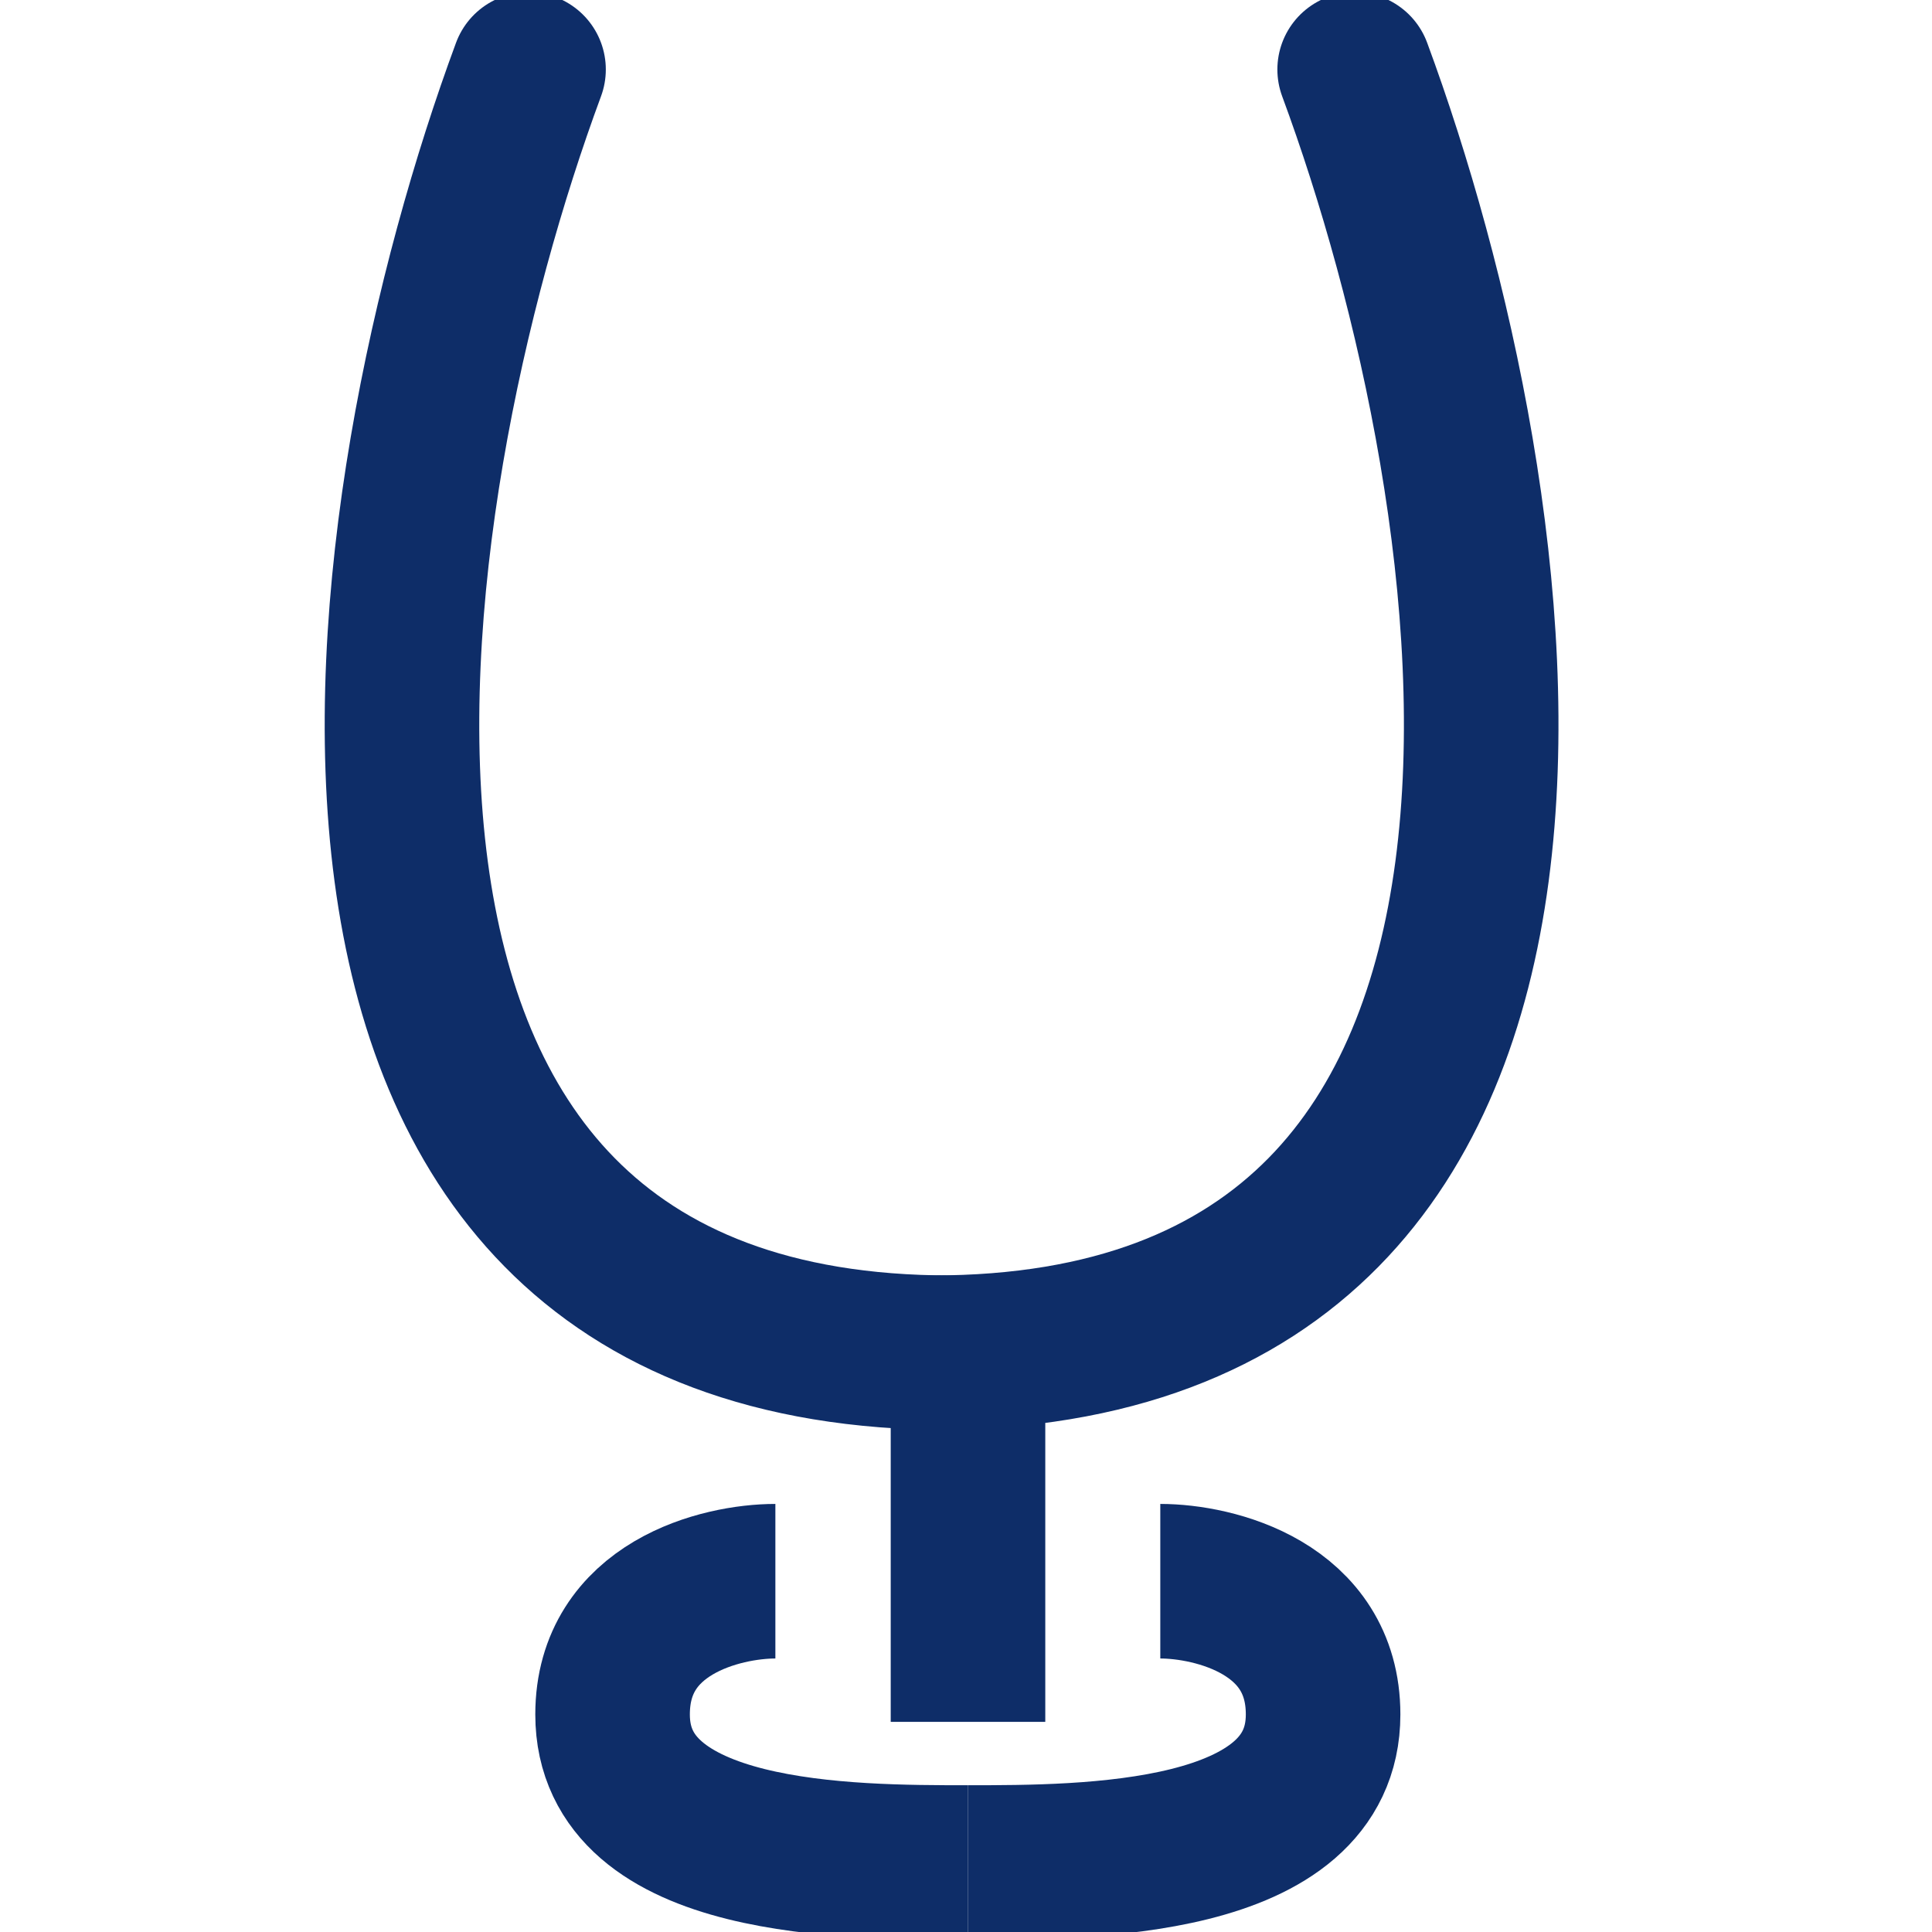 <svg width="30" height="30" viewBox="0 0 30 30" fill="none" xmlns="http://www.w3.org/2000/svg">
<g clip-path="url(#clip0_456_6844)">
<path d="M8.207 1.079C5.75 7.721 3.621 21.005 14.758 21.005" stroke="#0E2D68" stroke-width="2.4" stroke-linecap="round" stroke-linejoin="round"/>
<path d="M21.035 1.079C23.492 7.721 25.621 21.005 14.484 21.005" stroke="#0E2D68" stroke-width="2.4" stroke-linecap="round" stroke-linejoin="round"/>
<path d="M15.031 21.278V26.737" stroke="#0E2D68" stroke-width="2.4"/>
<path d="M18.017 24.553C18.859 24.553 20.545 24.967 20.545 26.622C20.545 28.921 16.867 28.921 15.028 28.921" stroke="#0E2D68" stroke-width="2.4"/>
<path d="M12.04 24.553C11.197 24.553 9.512 24.967 9.512 26.622C9.512 28.921 13.189 28.921 15.028 28.921" stroke="#0E2D68" stroke-width="2.4"/>
</g>
<defs>
<clipPath id="clip0_456_6844">
<rect width="30" height="30" fill="white"/>
</clipPath>
</defs>
</svg>
